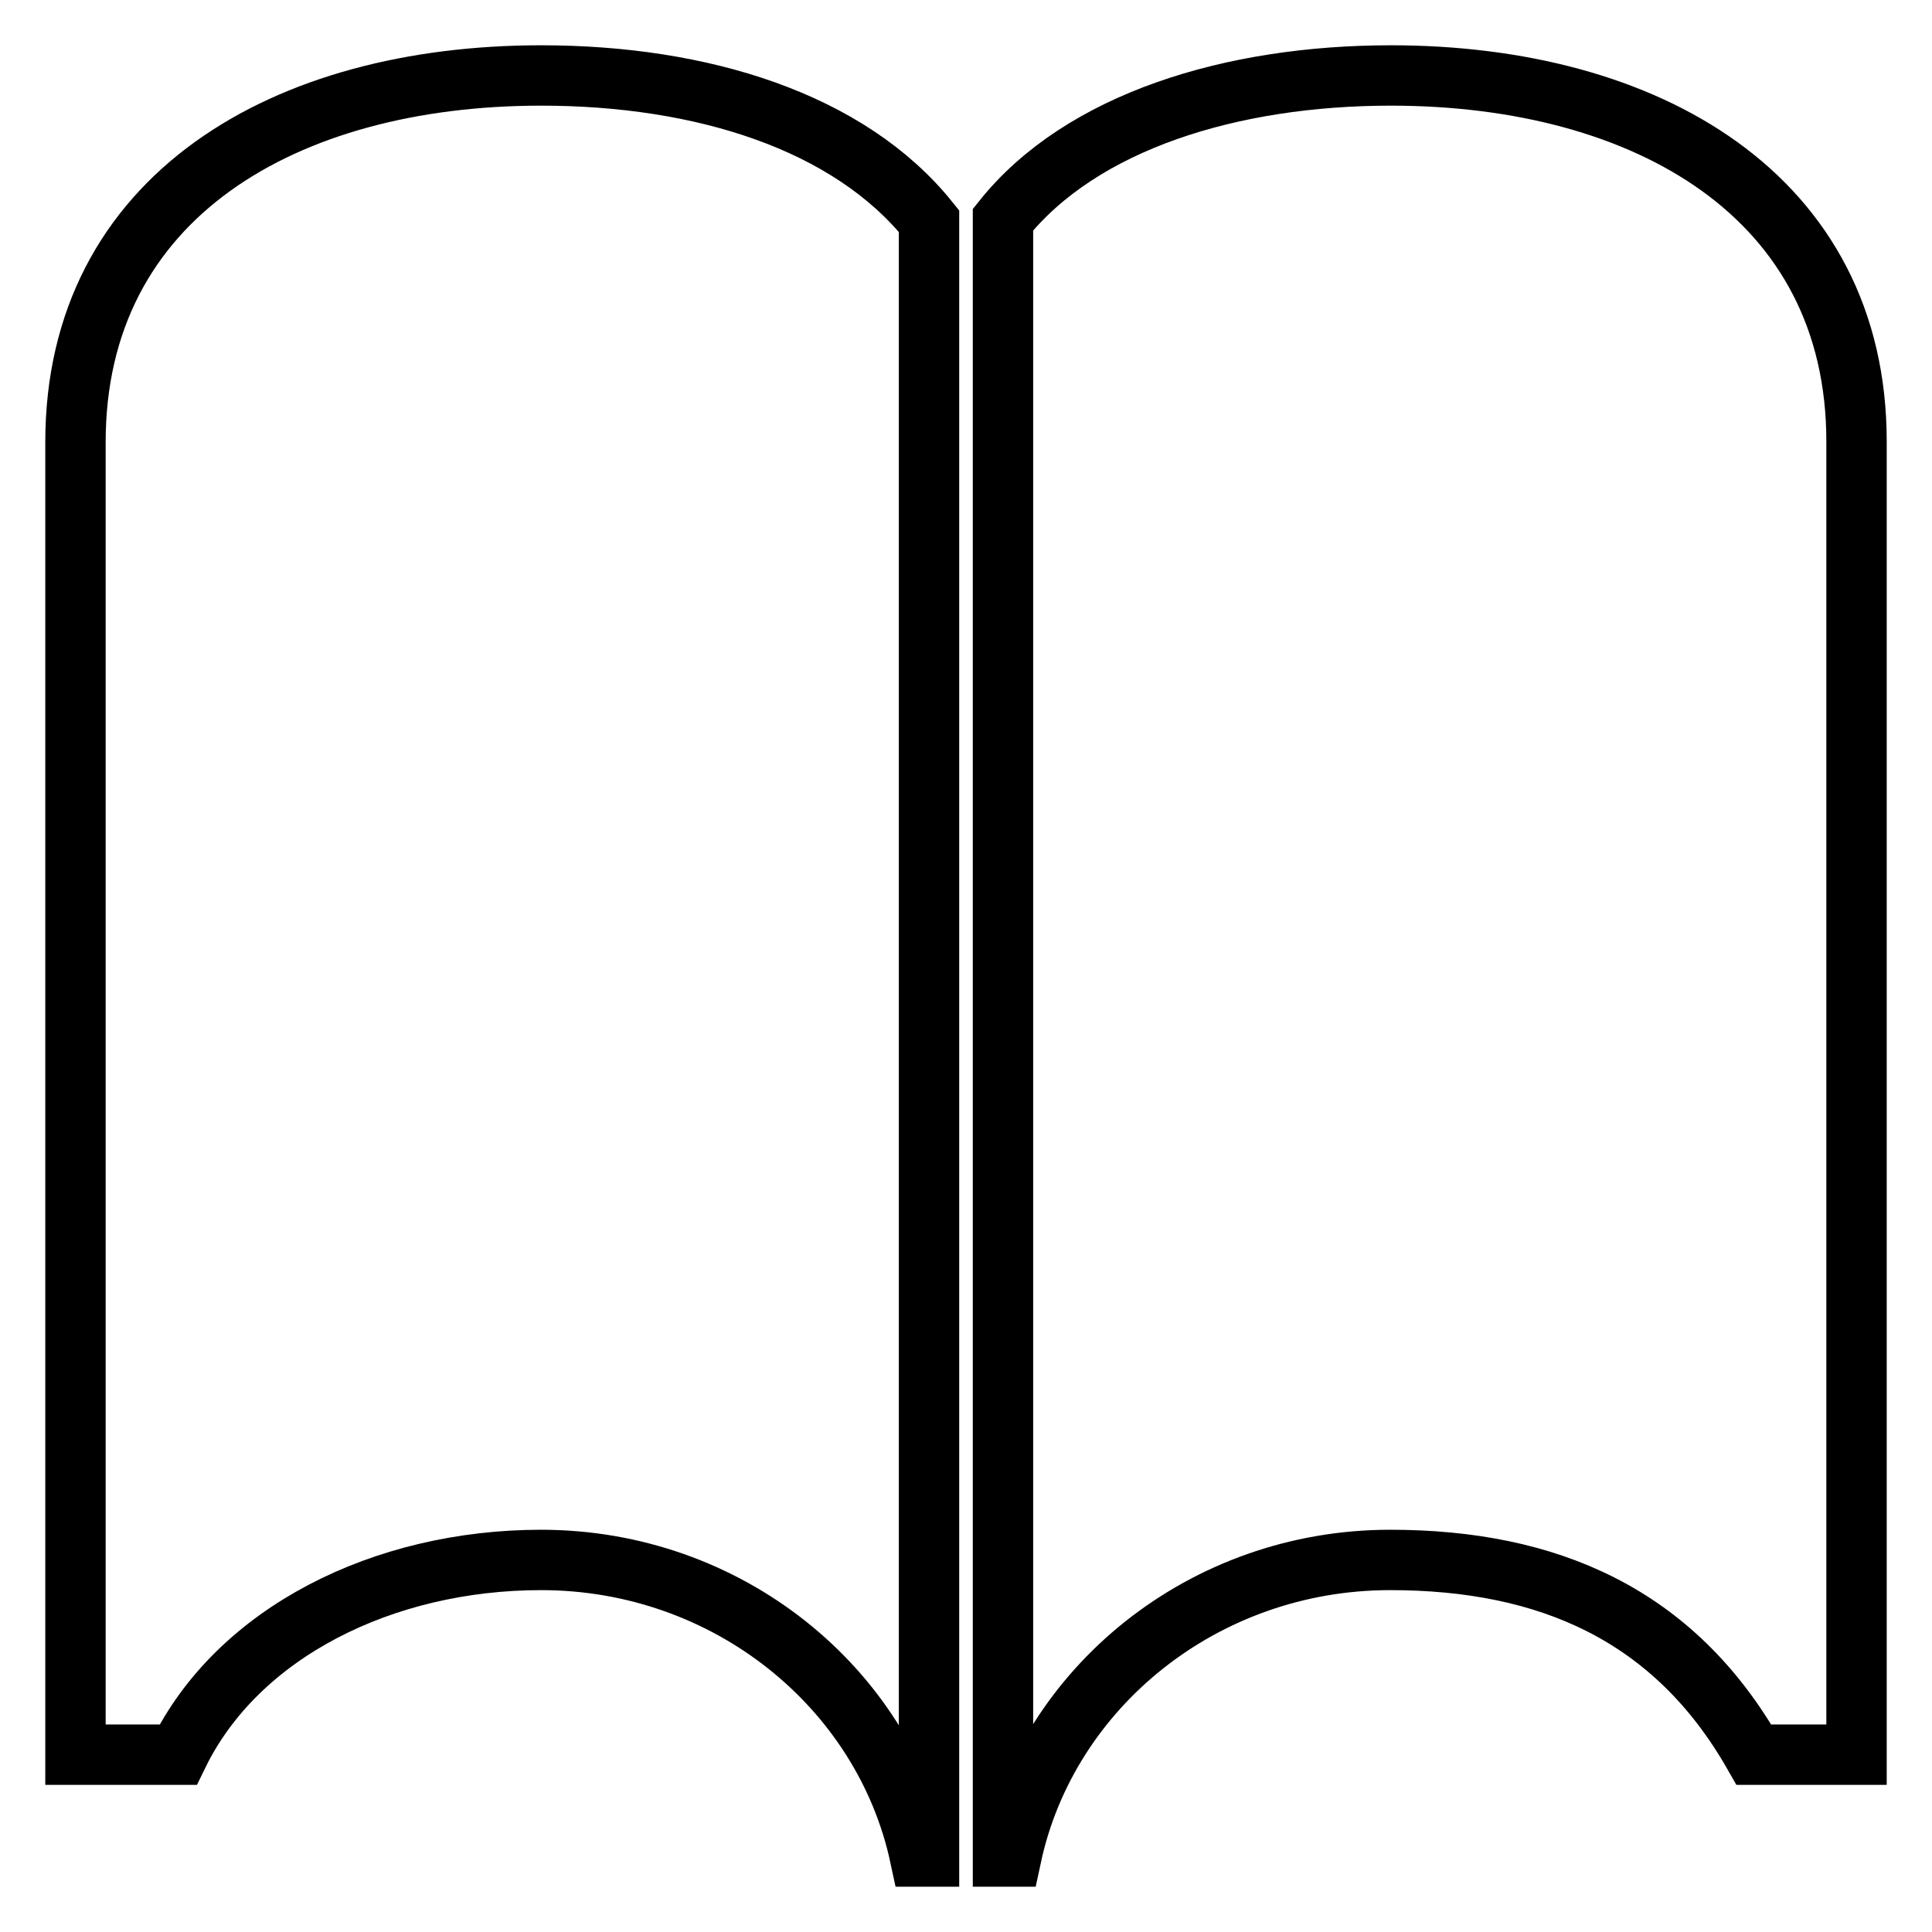 <?xml version="1.0" encoding="utf-8"?>
<!-- Svg Vector Icons : http://www.onlinewebfonts.com/icon -->
<!DOCTYPE svg PUBLIC "-//W3C//DTD SVG 1.1//EN" "http://www.w3.org/Graphics/SVG/1.1/DTD/svg11.dtd">
<svg version="1.1" xmlns="http://www.w3.org/2000/svg" xmlns:xlink="http://www.w3.org/1999/xlink" x="0px" y="0px" viewBox="0 0 256 256" enable-background="new 0 0 256 256" xml:space="preserve">
<g> <path stroke-width="8" fill-opacity="0" stroke="#000000"  d="M71.7,10C37.8,10,10,26,10,58.6v0.6v5.5v162.3v5.5h3.8h6.7h3.1c7.9-16.2,27.2-25.8,48.1-25.8 c24.7,0,45.4,16.9,50.2,39.3h1.2V29.3C112.5,16.1,93,10,71.7,10z M184.3,10c-21.1,0-41,6.1-51.4,19.1V246h1.1 c4.8-22.4,25.5-39.3,50.2-39.3c20.9,0,37.6,7.2,48.2,25.8h3.1h6.7h3.8V222V61.6v-2.5v-0.6C246,26,218.2,10,184.3,10z"/></g>
</svg>